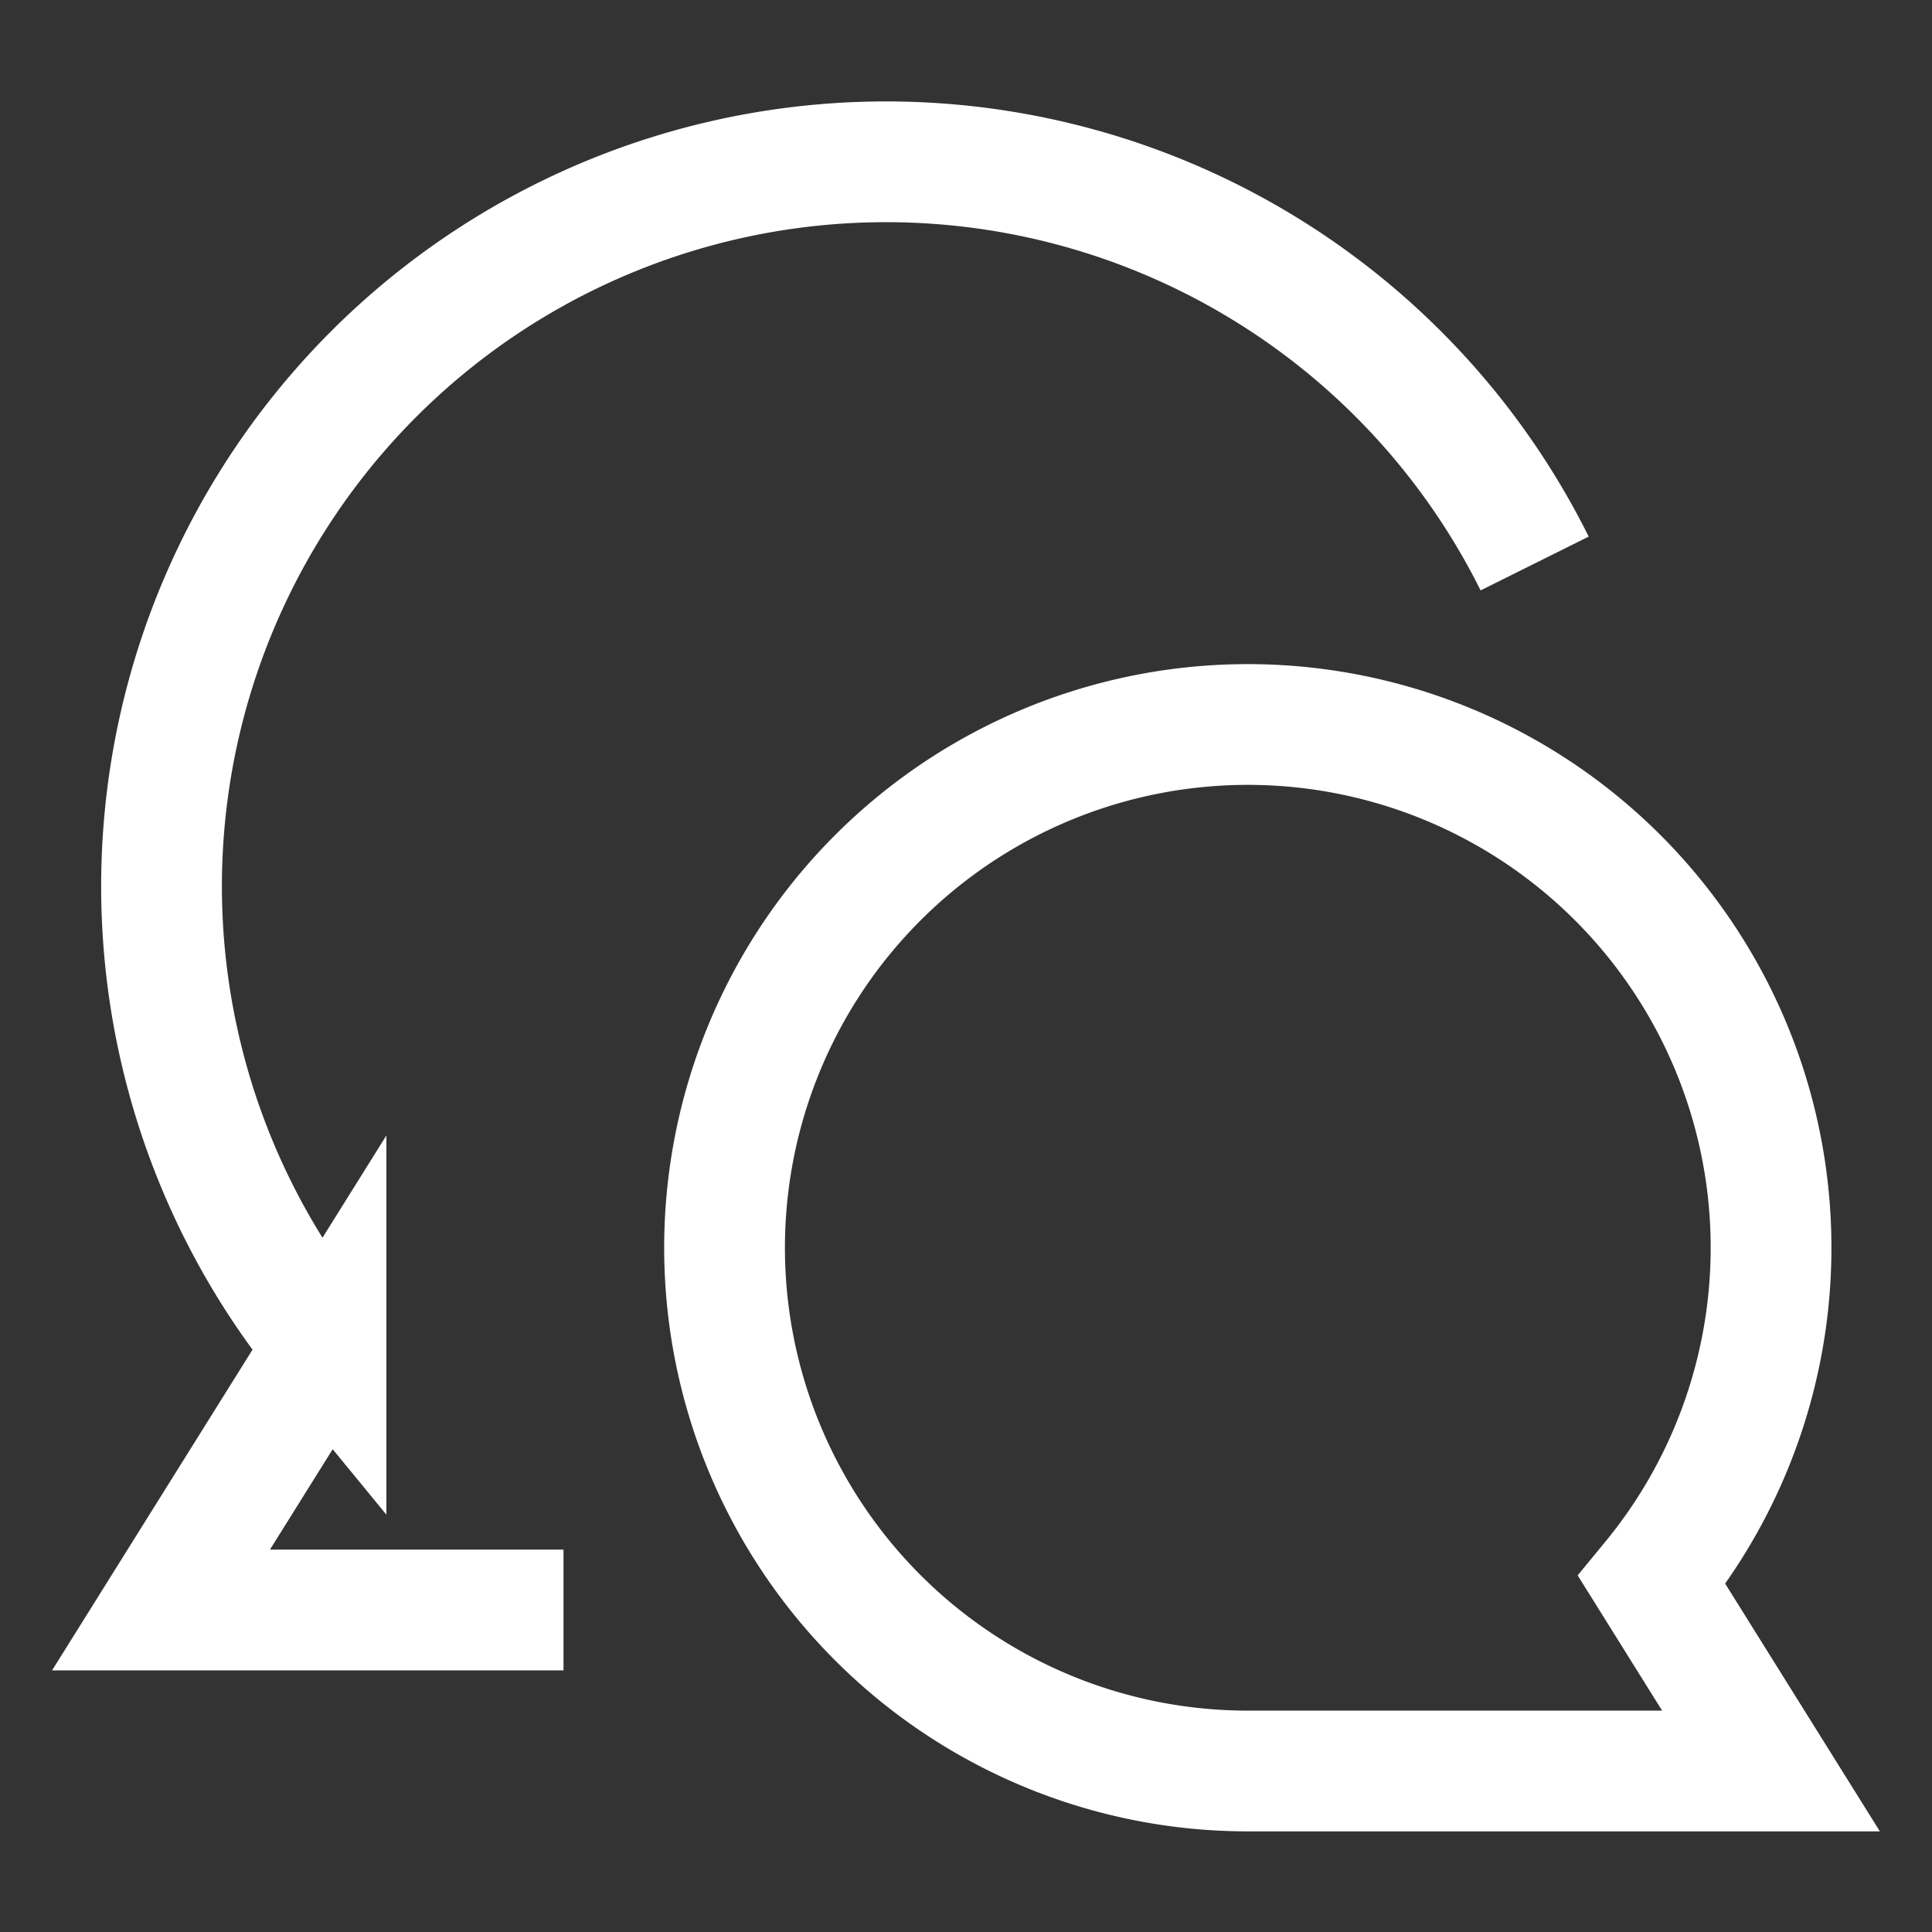 <svg xmlns="http://www.w3.org/2000/svg" fill="none" viewBox="0 0 24 24" id="Chat-Two-Bubbles-Oval--Streamline-Sharp" height="24" width="24">
  <rect x="0" y="0" width="24" height="24" fill="#333333" stroke="none"/>
  <desc>
    Chat Two Bubbles Oval Streamline Icon: https://streamlinehq.com
  </desc>
  <g id="chat-two-bubbles-oval--messages-message-bubble-chat-oval-conversation">
    <path id="Ellipse 331" stroke="#ffffff" d="M7 20H2l2.05 -3.28A9 9 0 1 1 19.064 7" stroke-width="1.5"></path>
    <path id="Ellipse 332" stroke="#ffffff" d="M15.5 22a6.5 6.5 0 1 1 5.02 -2.37L22 22l-6.5 0Z" stroke-width="1.5"></path>
  </g>
</svg>